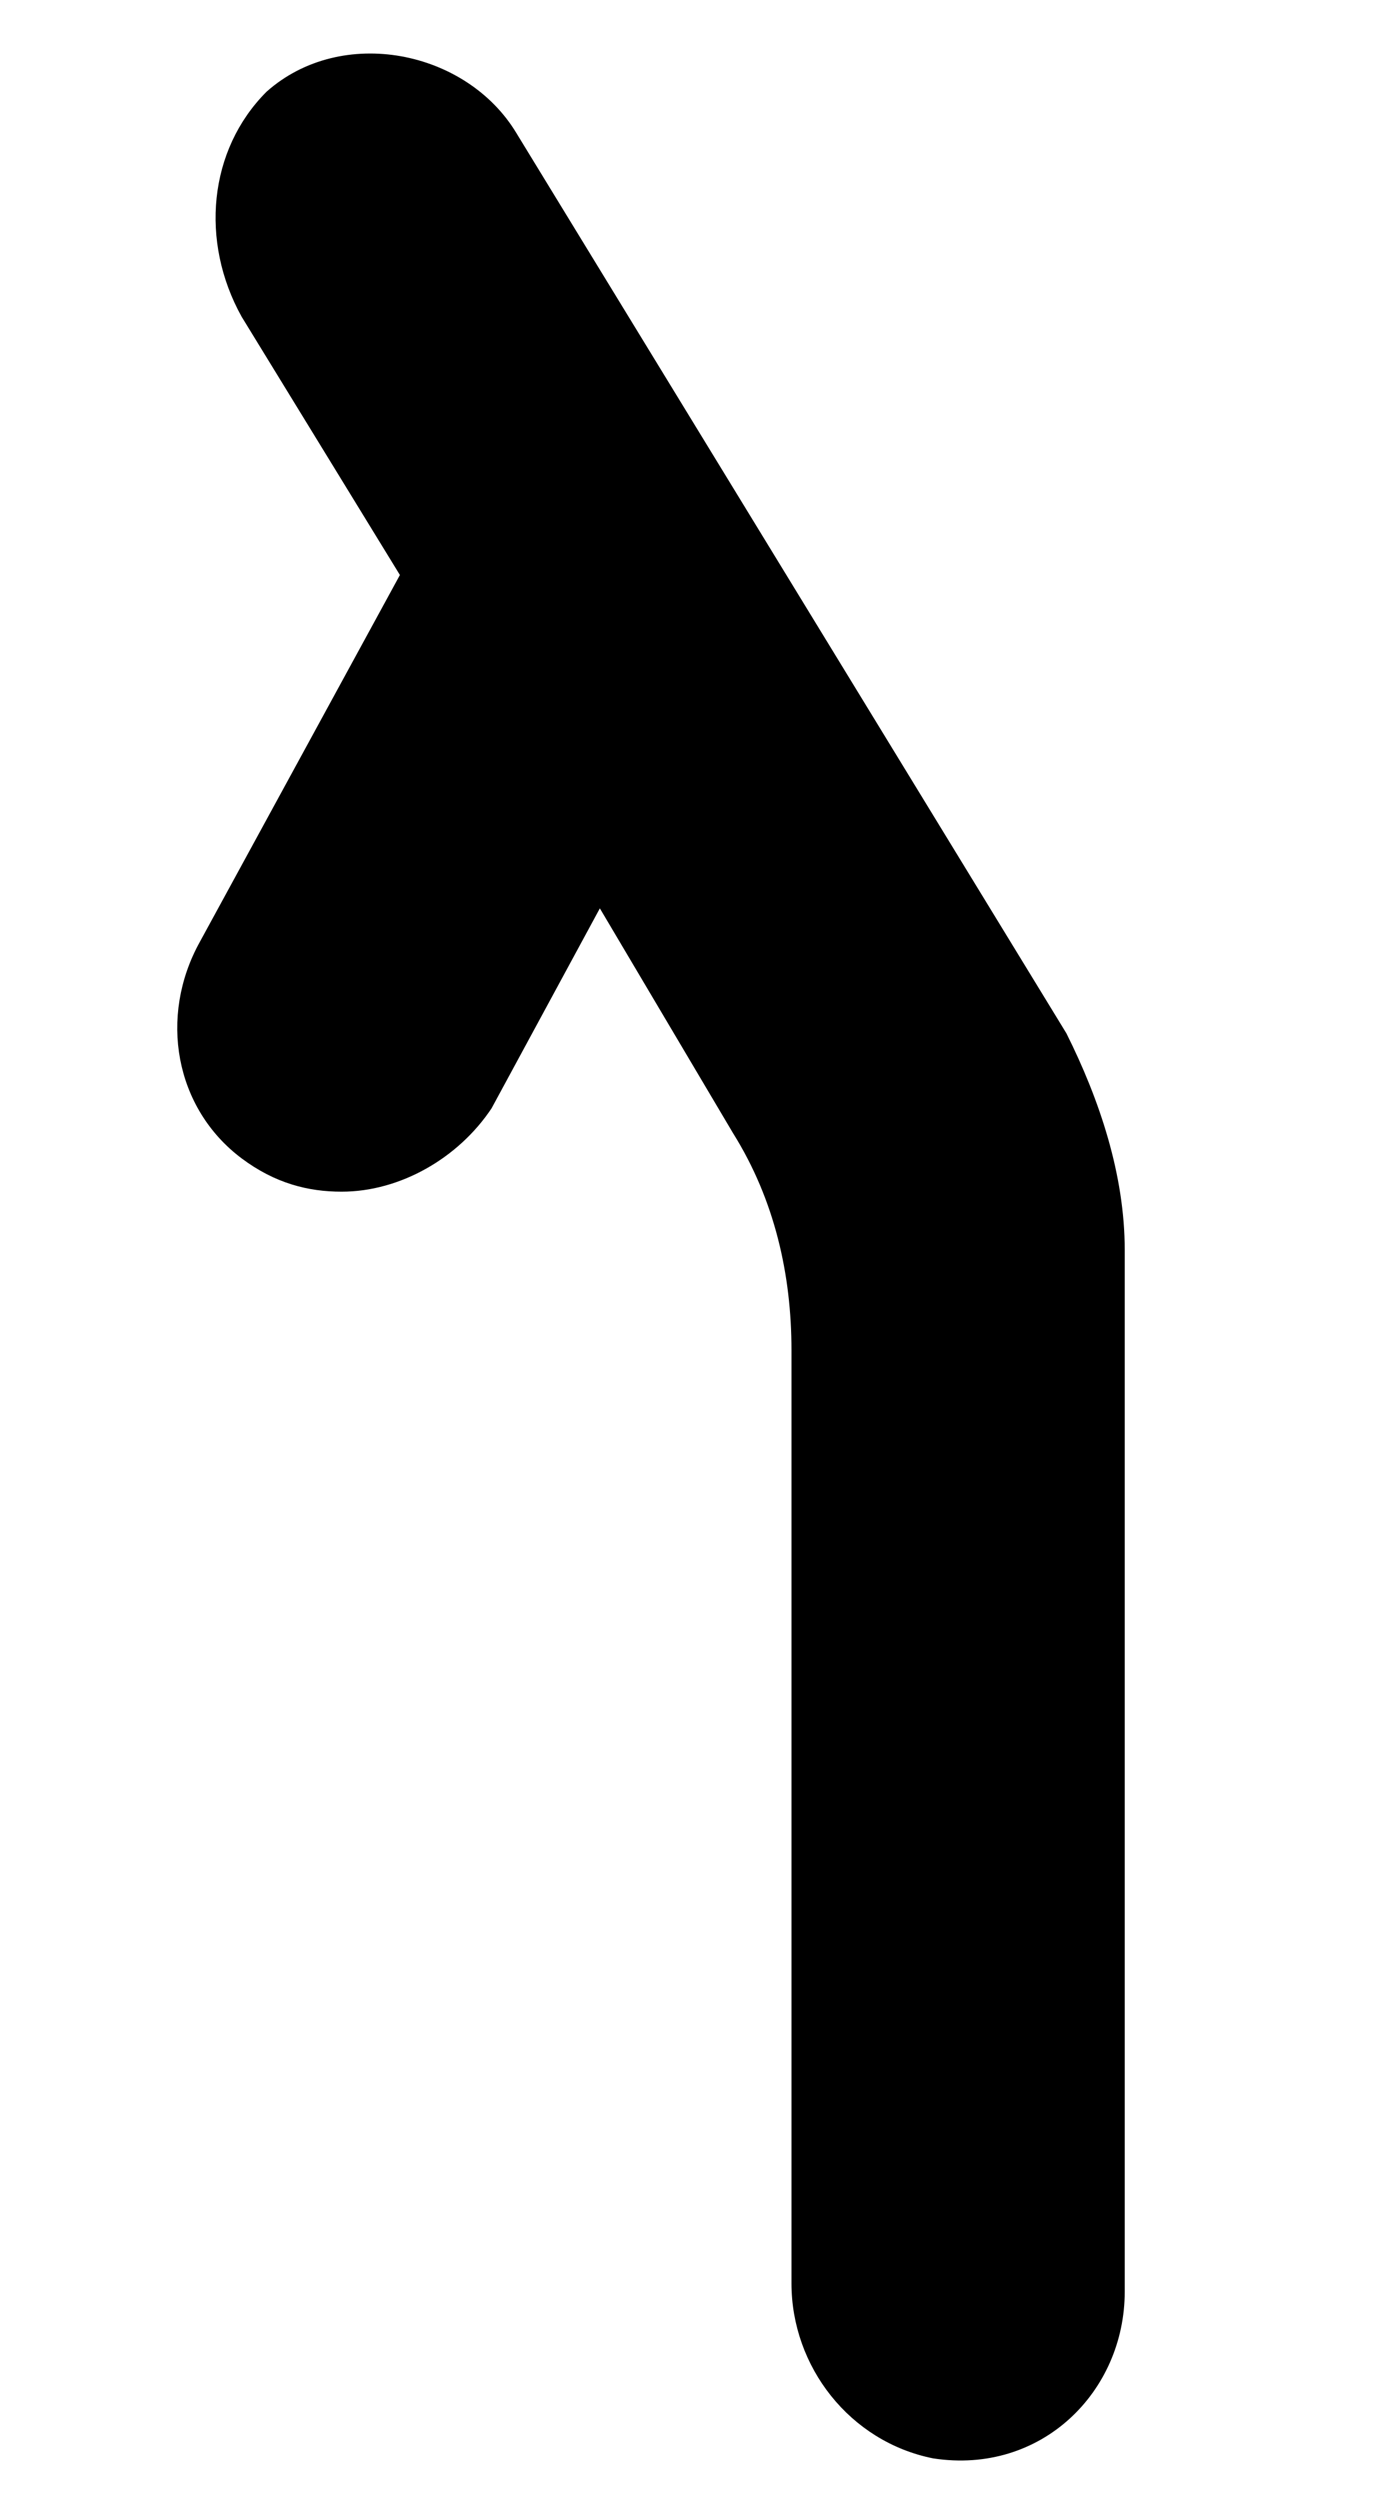 <?xml version="1.0" encoding="utf-8"?>
<!-- Generator: Adobe Illustrator 22.0.0, SVG Export Plug-In . SVG Version: 6.00 Build 0)  -->
<svg version="1.1" id="Layer_1" xmlns="http://www.w3.org/2000/svg" xmlns:xlink="http://www.w3.org/1999/xlink" x="0px" y="0px"
	 viewBox="0 0 16.6 30" style="enable-background:new 0 0 16.6 30;" xml:space="preserve">
<path d="M6.2,1.6c-0.6-1-2.1-1.3-3-0.5C2.5,1.8,2.4,2.9,2.9,3.8l1.9,3.1l-2.4,4.4c-0.5,0.9-0.3,2,0.5,2.6c0.4,0.3,0.8,0.4,1.2,0.4
	c0.7,0,1.4-0.4,1.8-1l1.3-2.4l1.6,2.7c0.5,0.8,0.7,1.7,0.7,2.6v11.2c0,1,0.7,1.9,1.7,2.1c1.3,0.2,2.3-0.8,2.3-2V15
	c0-0.9-0.3-1.8-0.7-2.6L6.2,1.6z"/>
</svg>
